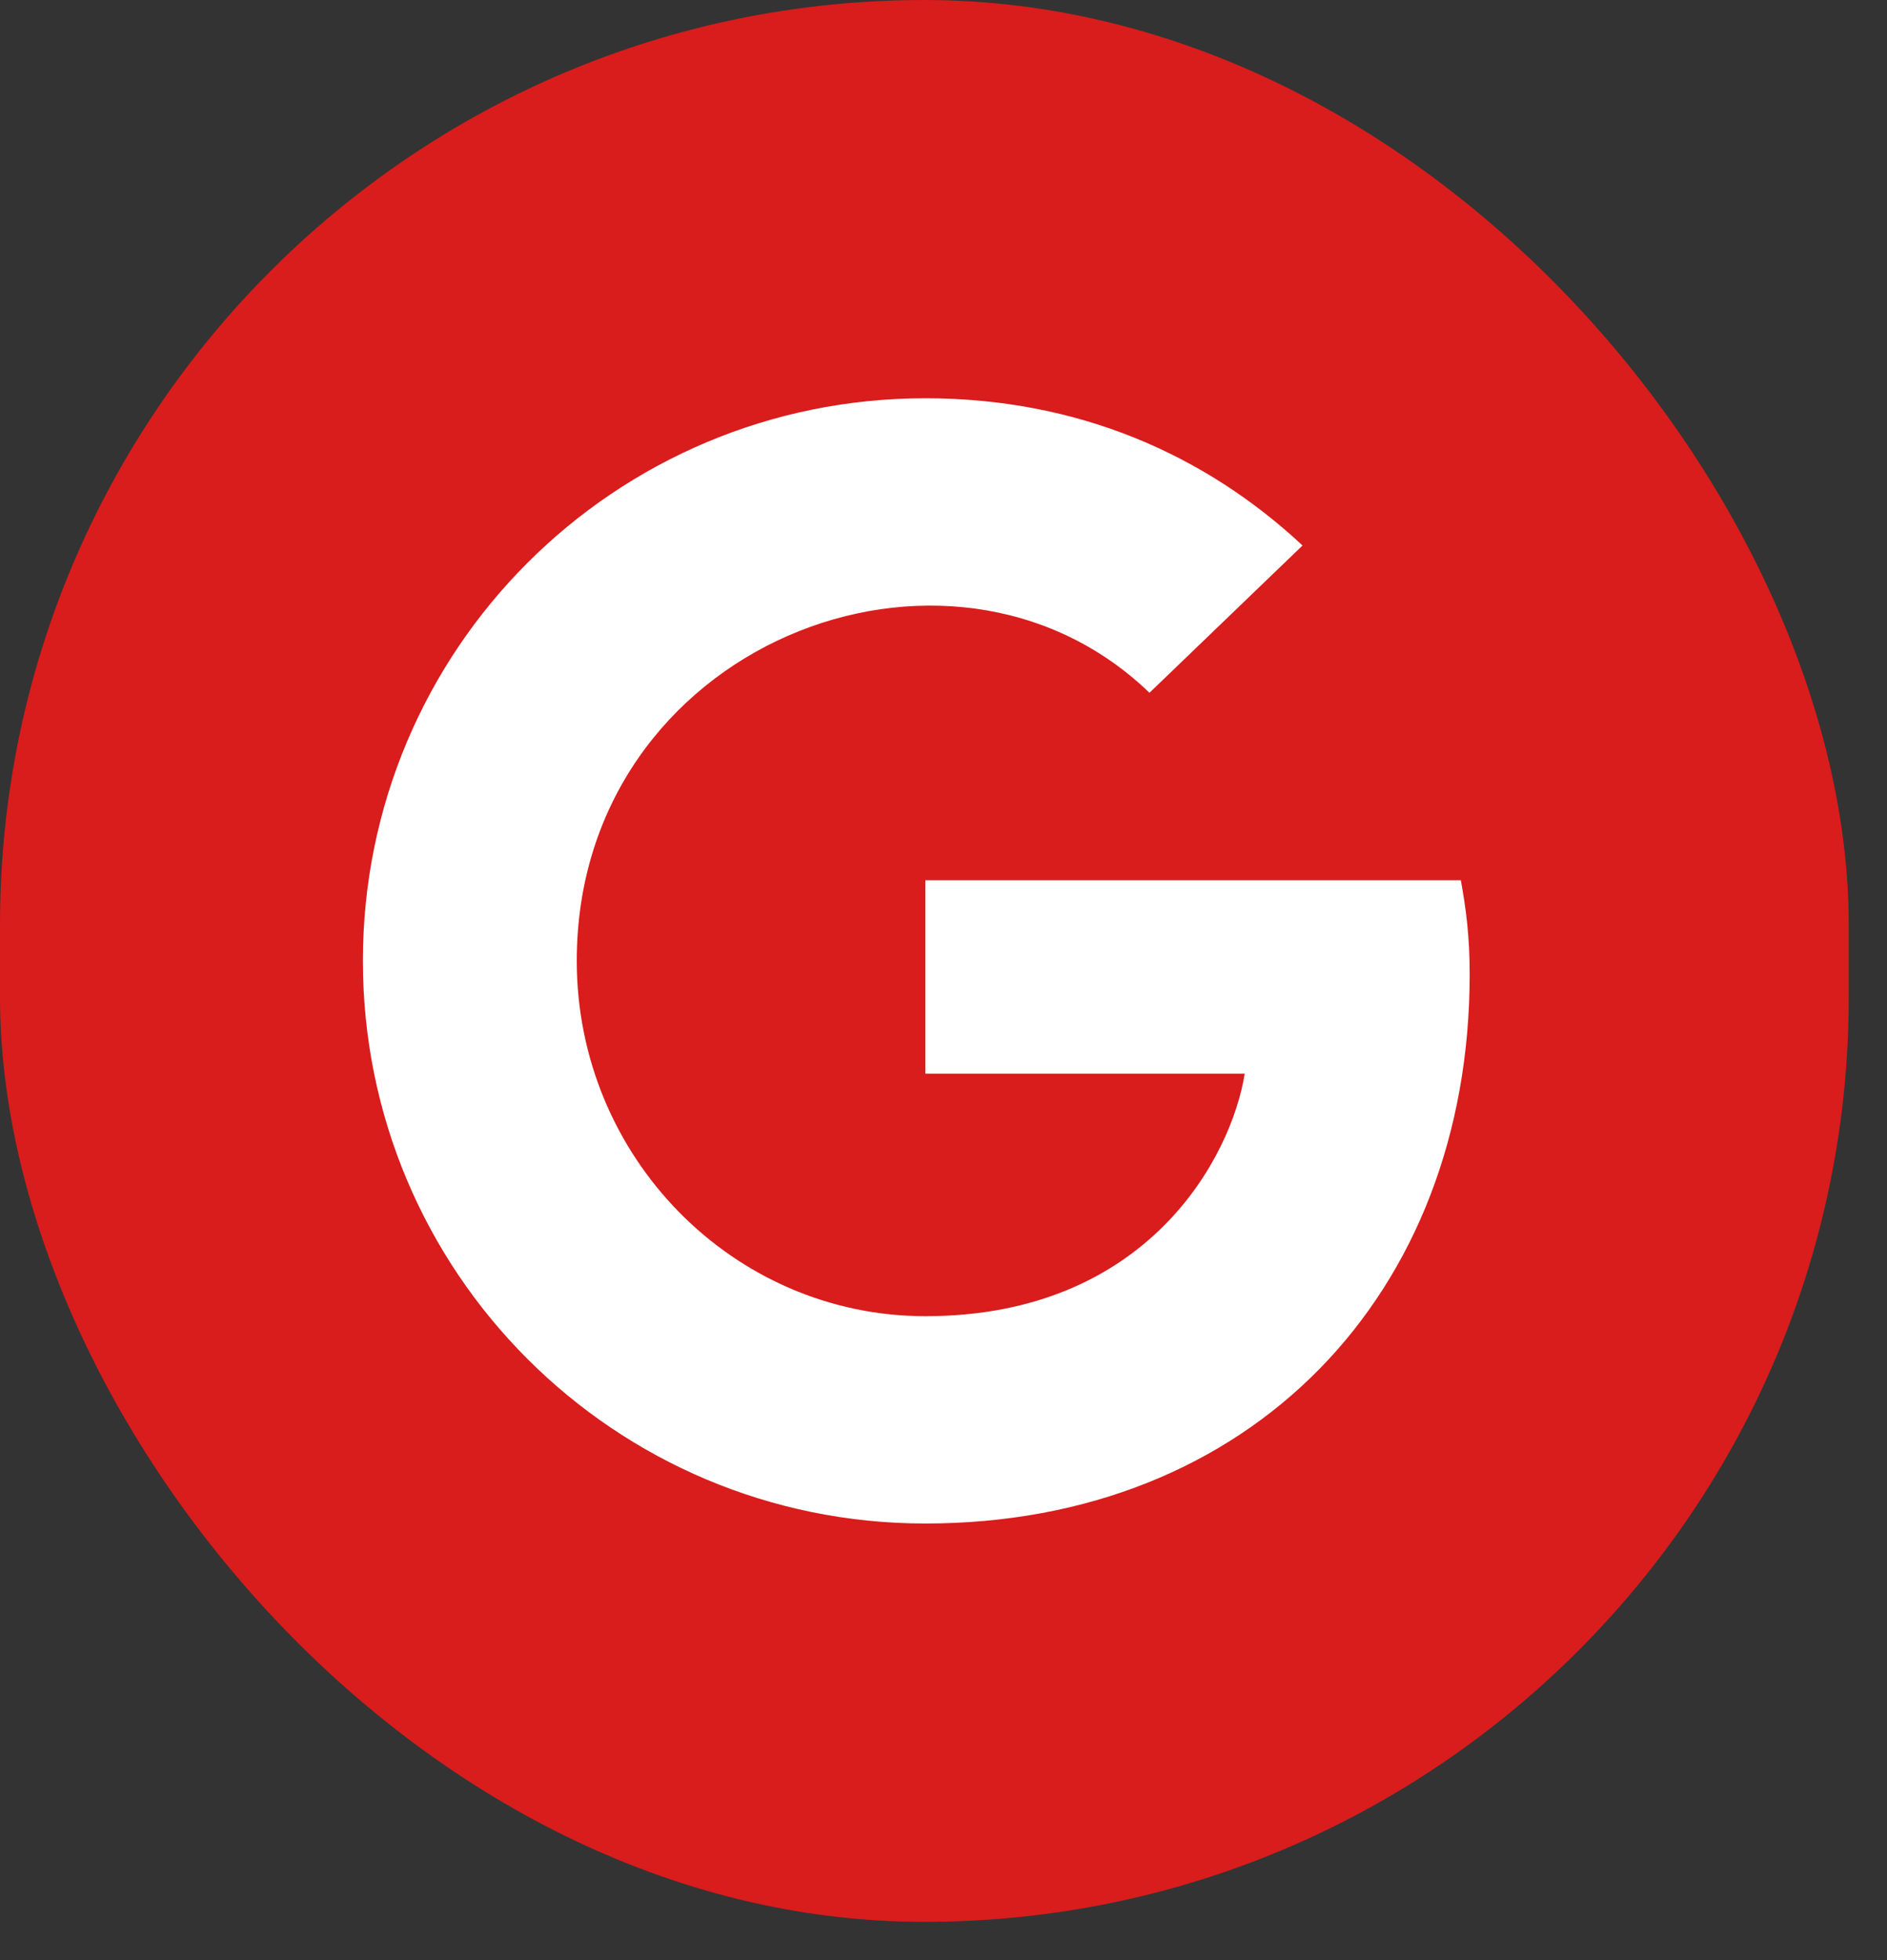 <svg width="26" height="27" viewBox="0 0 26 27" fill="none" xmlns="http://www.w3.org/2000/svg">
<rect x="0" y="0" width="26" height="27" fill="#333333" stroke="none"/>
<rect width="25.473" height="26.473" rx="12.737" fill="#D91C1C"/>
<path d="M20.25 13.418C20.25 17.84 17.222 20.986 12.75 20.986C8.463 20.986 5 17.524 5 13.236C5 8.949 8.463 5.486 12.75 5.486C14.838 5.486 16.594 6.252 17.947 7.514L15.838 9.543C13.078 6.88 7.947 8.88 7.947 13.236C7.947 15.94 10.106 18.13 12.75 18.13C15.819 18.13 16.969 15.93 17.15 14.79H12.75V12.124H20.128C20.2 12.521 20.25 12.902 20.25 13.418Z" fill="white"/>
</svg>
